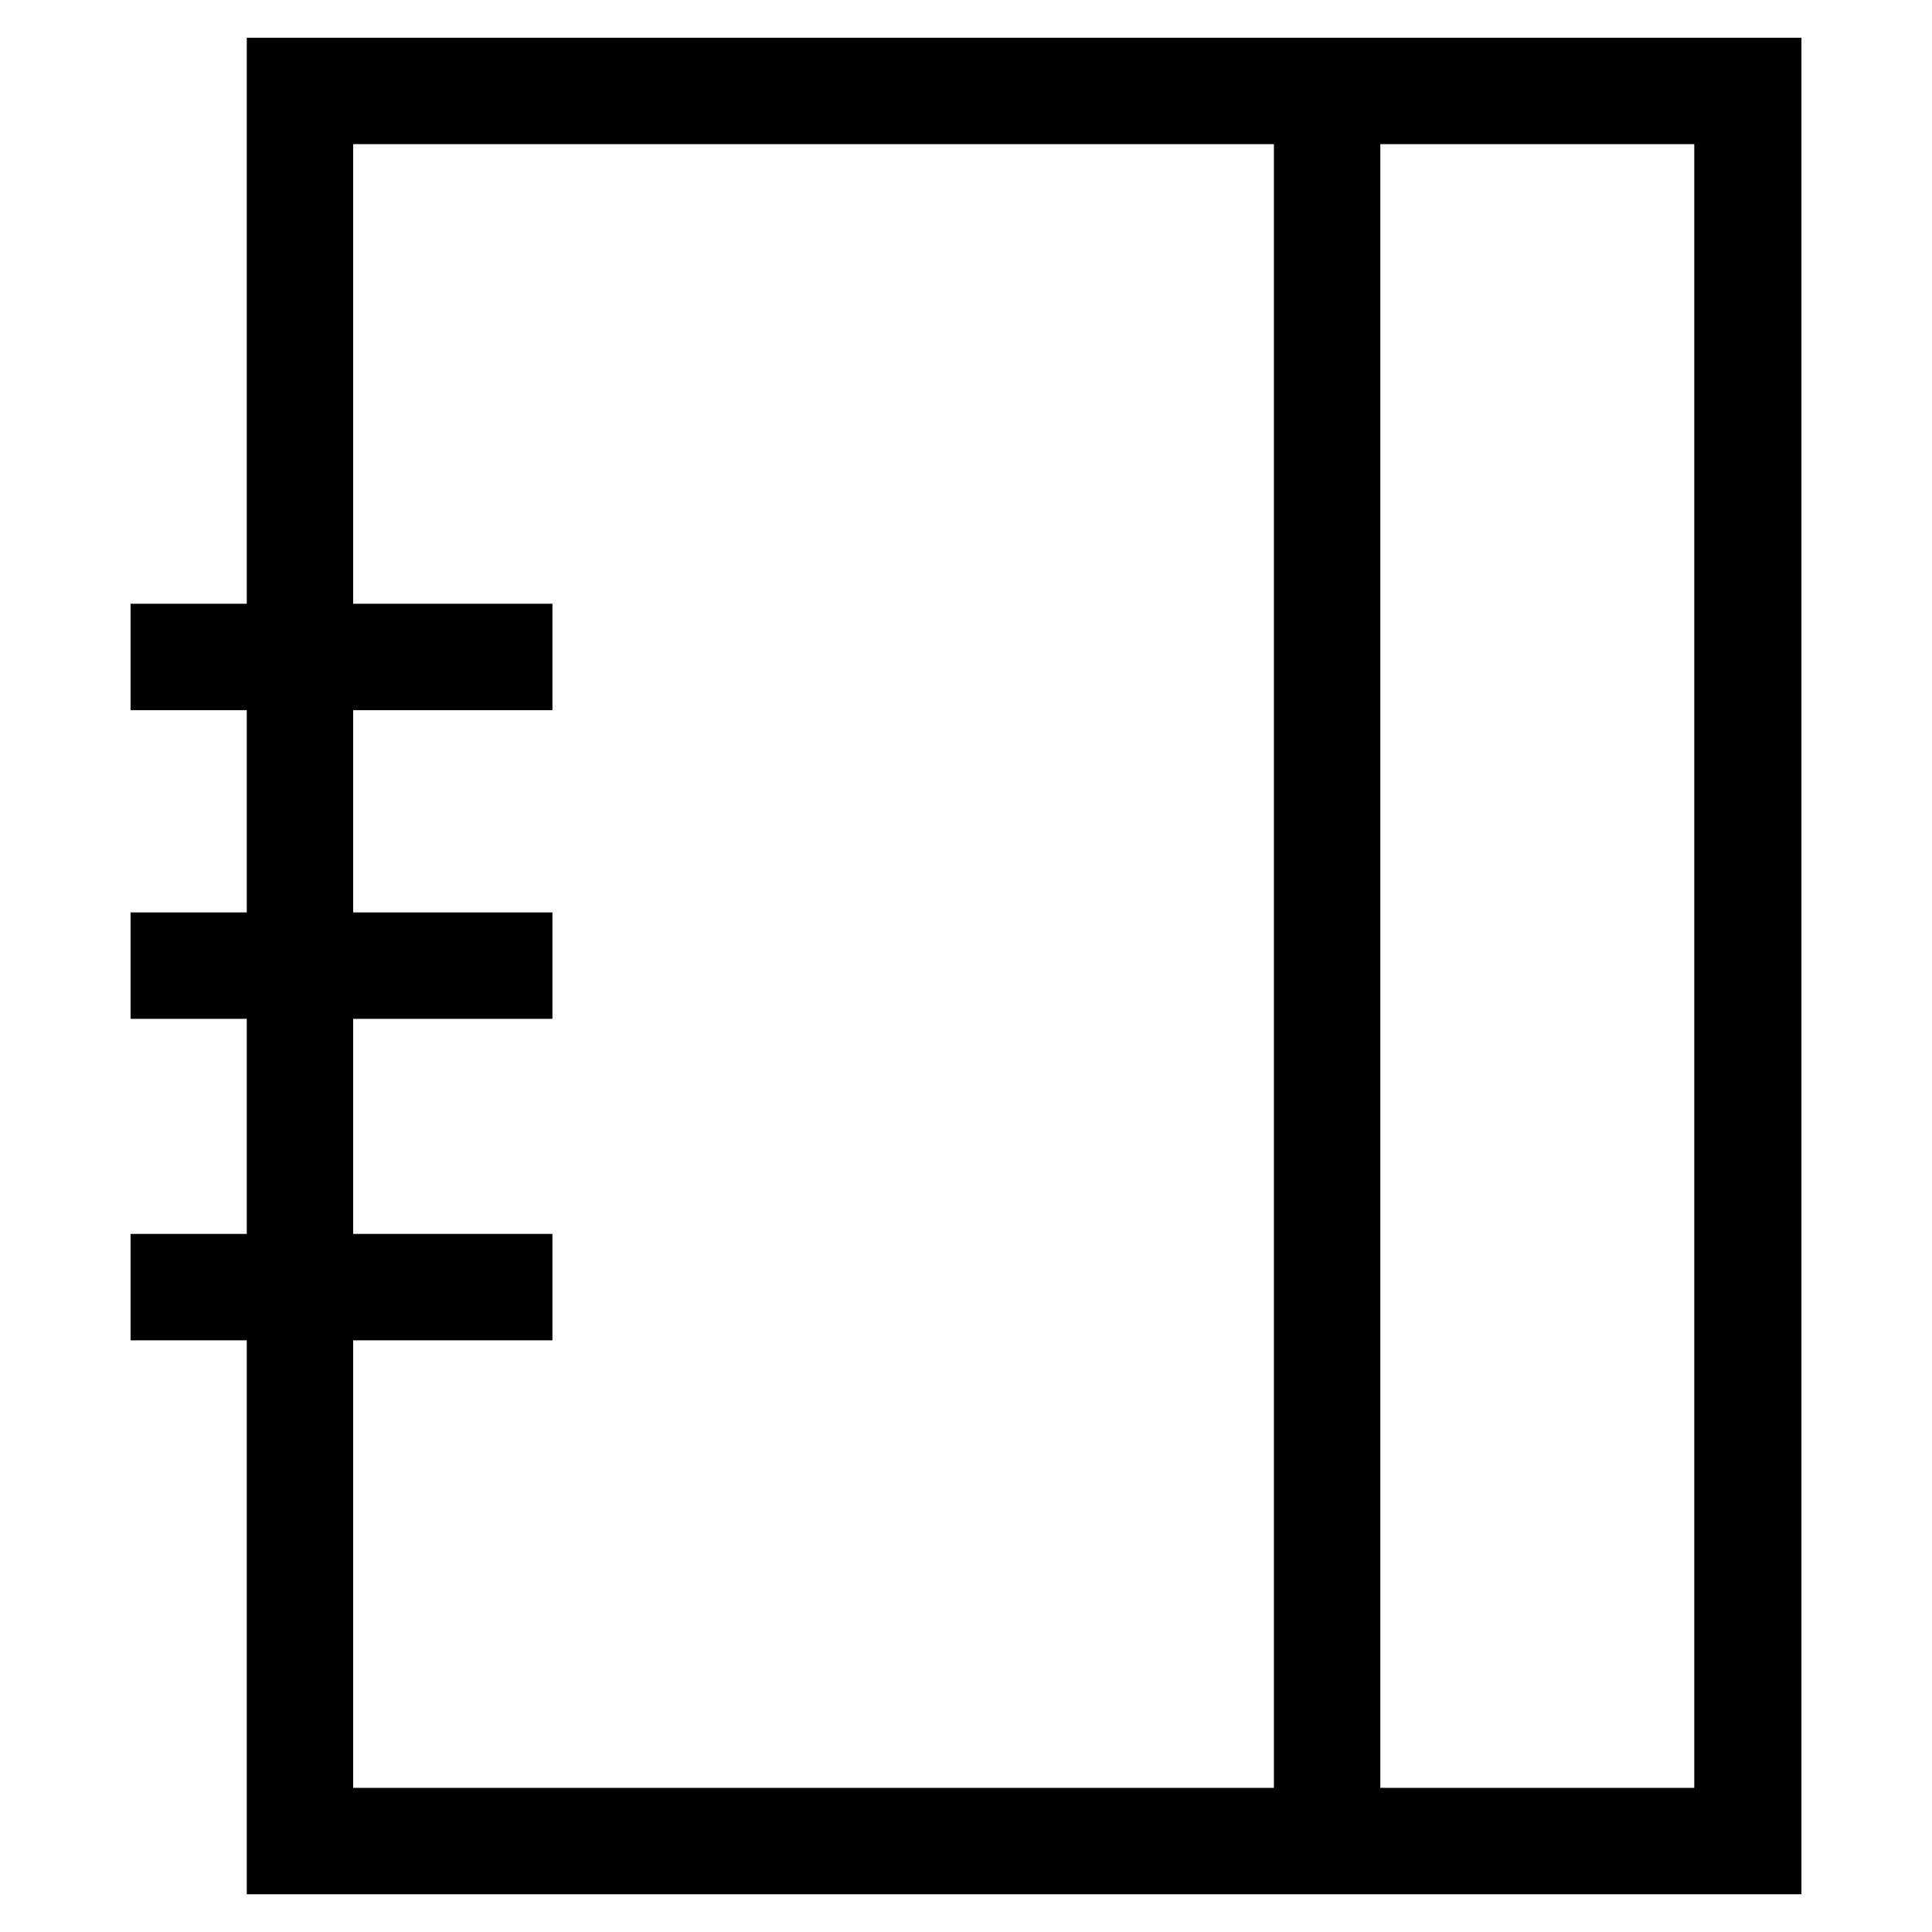 <?xml version="1.0" encoding="utf-8"?>
<!-- Svg Vector Icons : http://www.onlinewebfonts.com/icon -->
<!DOCTYPE svg PUBLIC "-//W3C//DTD SVG 1.1//EN" "http://www.w3.org/Graphics/SVG/1.1/DTD/svg11.dtd">
<svg version="1.1" xmlns="http://www.w3.org/2000/svg" xmlns:xlink="http://www.w3.org/1999/xlink" x="0px" y="0px" viewBox="0 0 256 256" enable-background="new 0 0 256 256" xml:space="preserve">
<g> <path stroke-width="10" fill-opacity="0" stroke="#000000"  d="M233.7,246h-196V10h196V246L233.7,246z M41.8,241.9h187.7V14.1H41.8V241.9z"/> <path stroke-width="10" fill-opacity="0" stroke="#000000"  d="M173.8,12.1h4.1v231.9h-4.1V12.1z M22.3,85h45.9v4.1H22.3V85z M22.3,168.5h45.9v4.1H22.3V168.5z  M22.3,125.9h45.9v4.1H22.3V125.9z"/></g>
</svg>